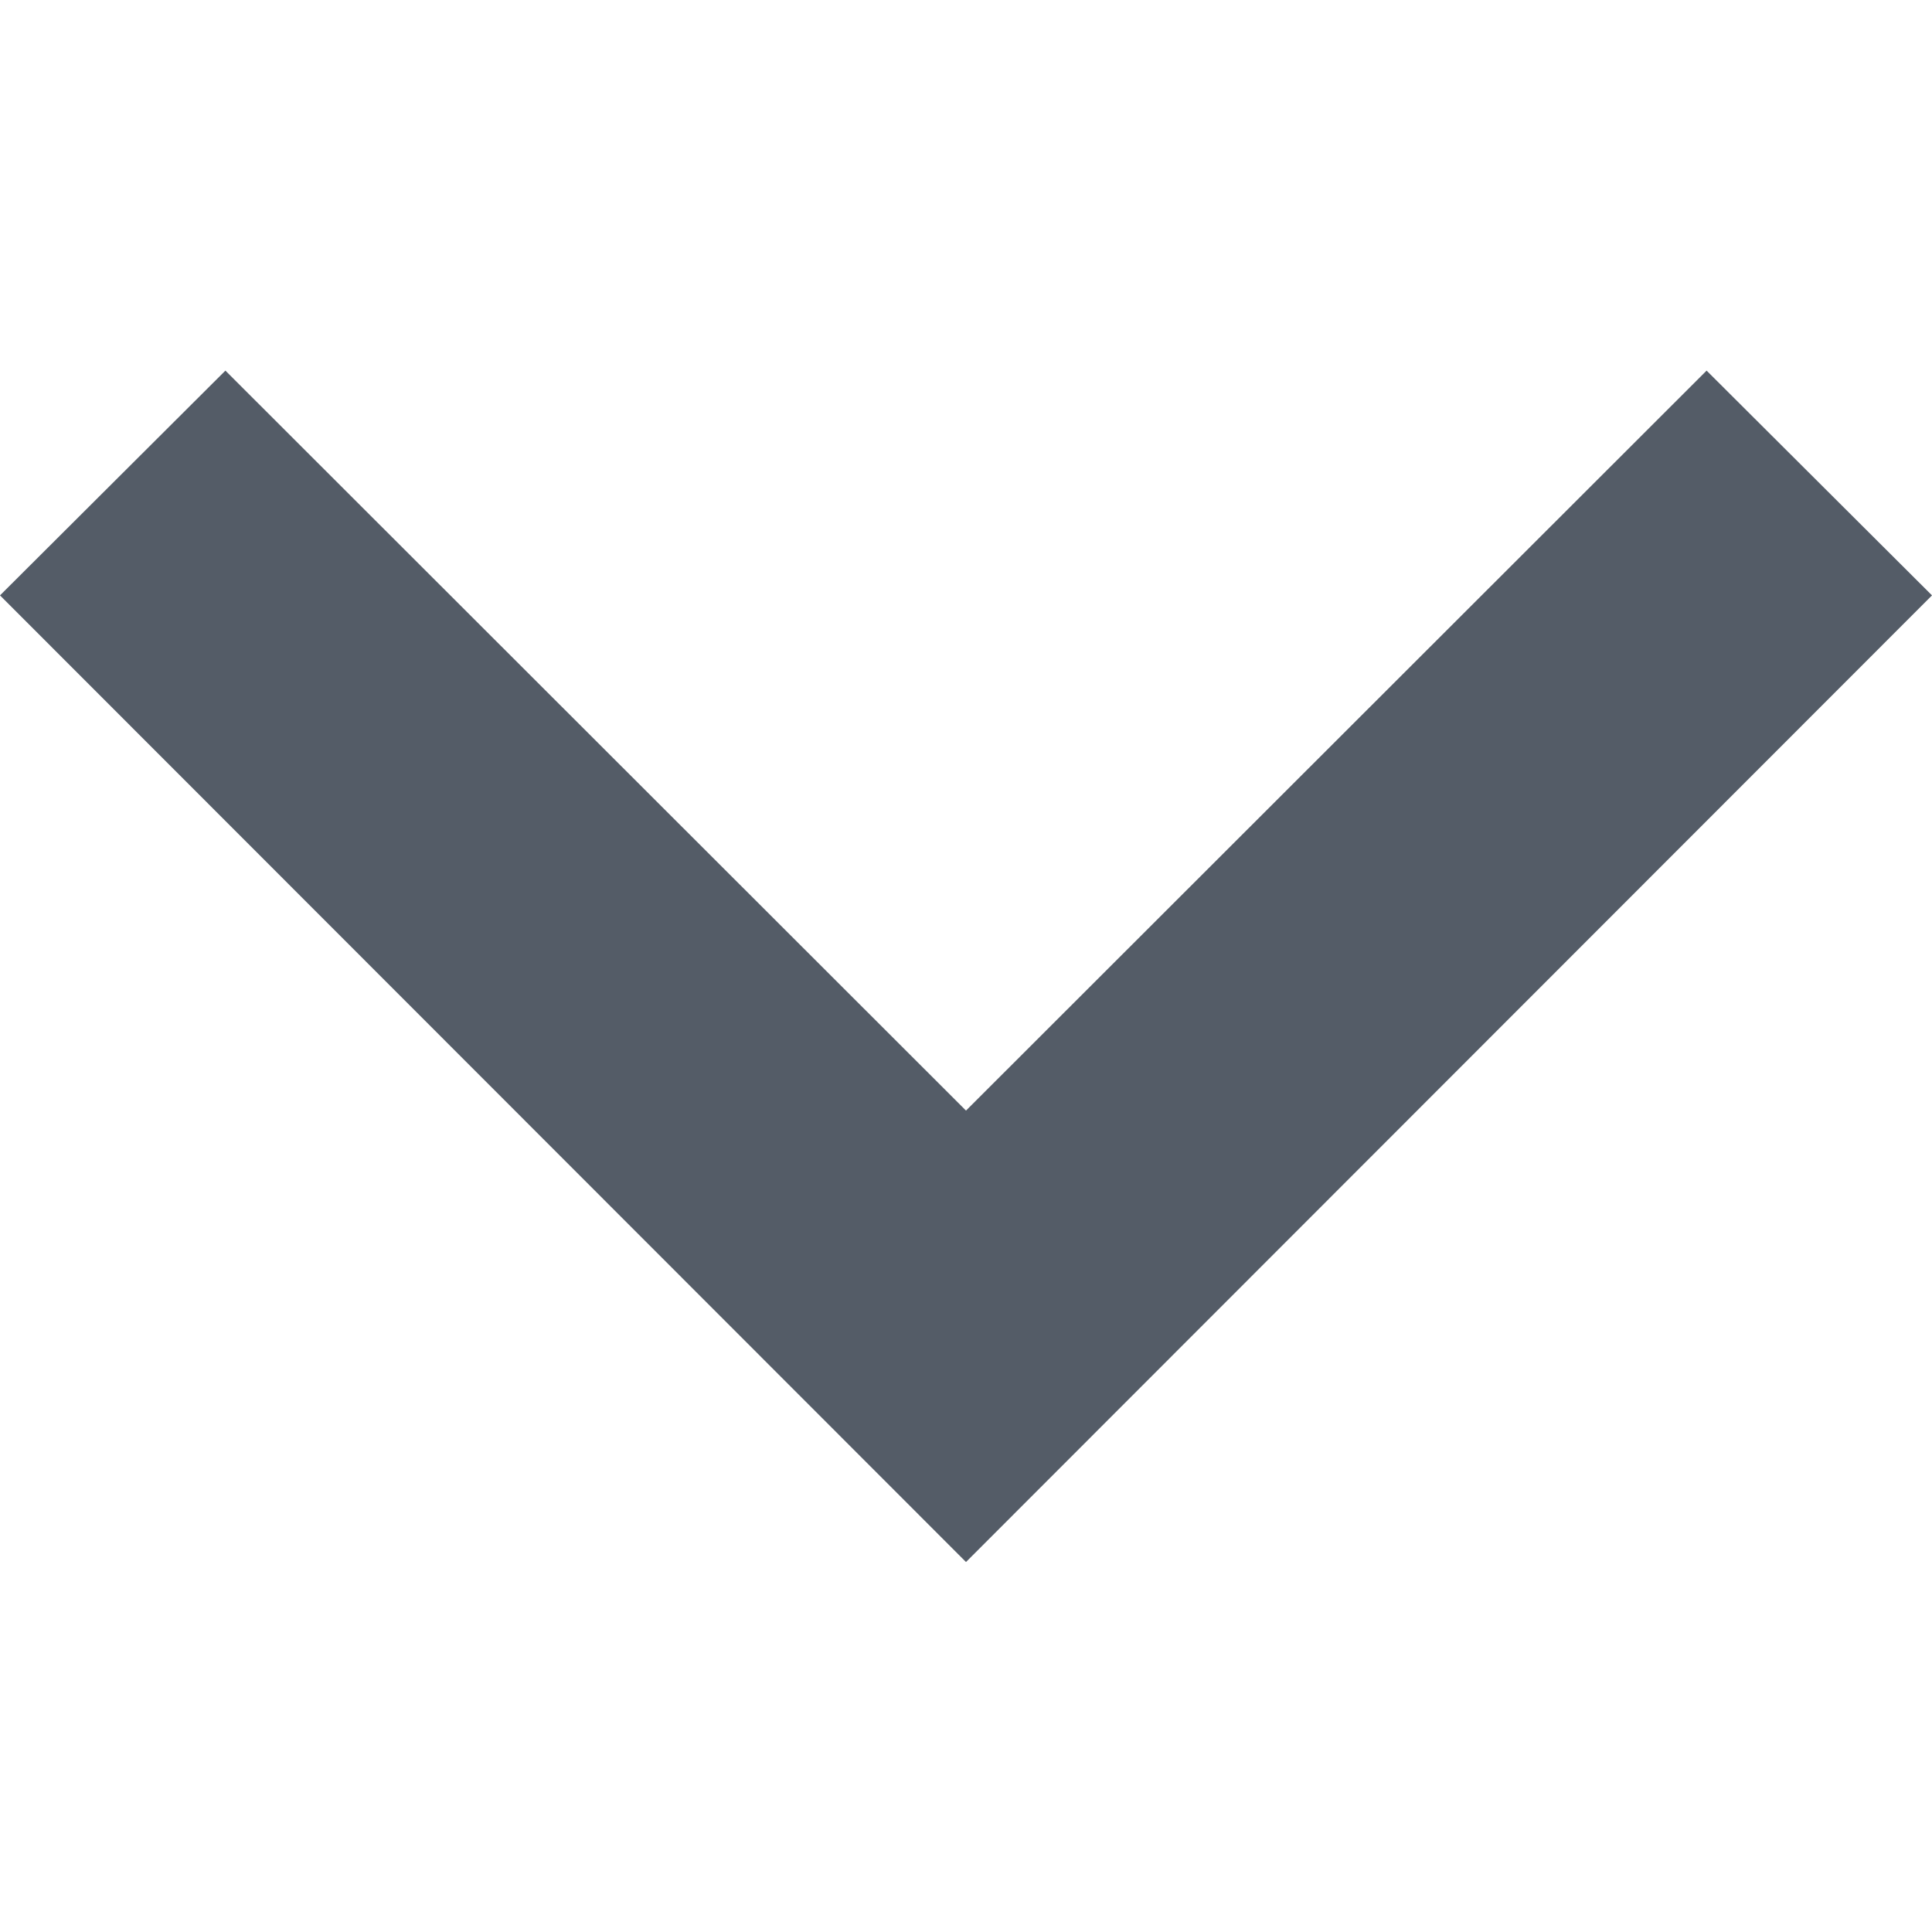 <?xml version="1.0" encoding="utf-8"?>
<!-- Generator: Adobe Illustrator 25.3.1, SVG Export Plug-In . SVG Version: 6.00 Build 0)  -->
<svg version="1.1" id="Capa_1" xmlns="http://www.w3.org/2000/svg" xmlns:xlink="http://www.w3.org/1999/xlink" x="0px" y="0px"
	 width="306px" height="306px" viewBox="0 0 306 306" style="enable-background:new 0 0 306 306;" xml:space="preserve">
<style type="text/css">
	.st0{fill:#545C67;}
</style>
<g>
	<g id="expand-more">
		<polygon class="st0" points="270.3,58.7 153,175.9 35.7,58.7 0,94.3 153,247.4 306,94.3 		"/>
	</g>
</g>
</svg>
